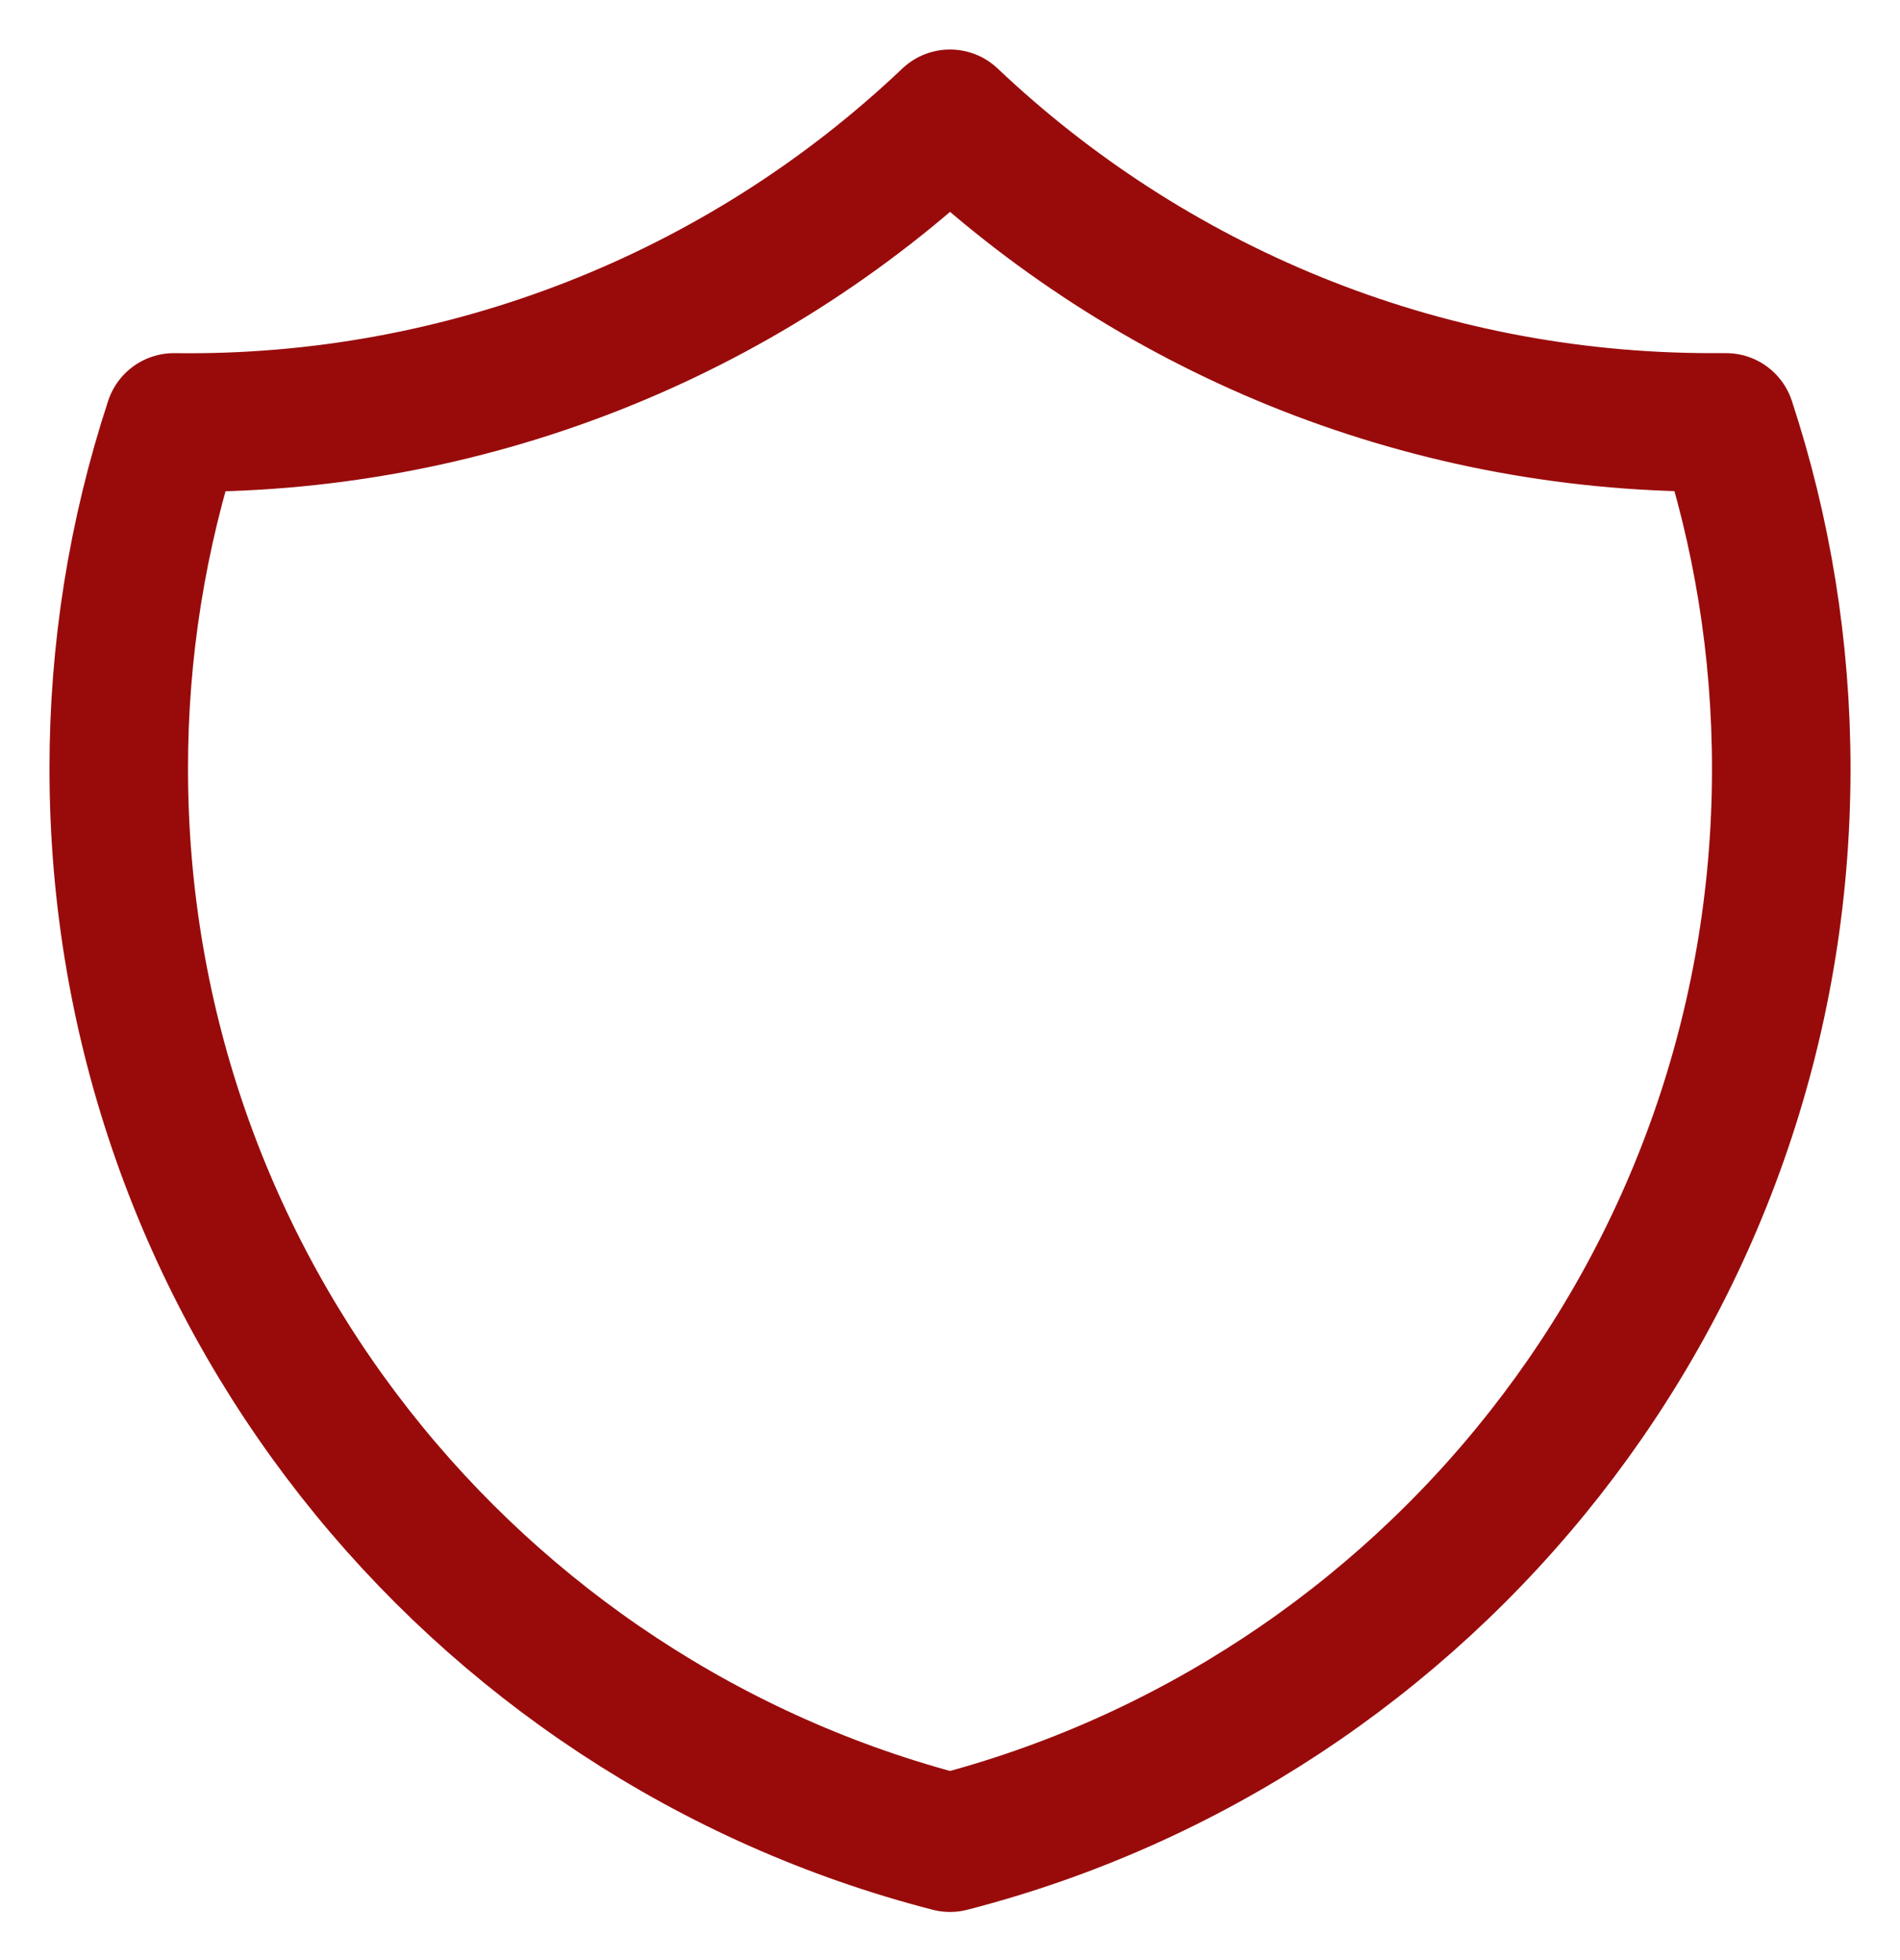 <?xml version="1.0" encoding="UTF-8"?> <svg xmlns="http://www.w3.org/2000/svg" width="32" height="33" viewBox="0 0 32 33" fill="none"><path d="M16 2C12.478 5.345 7.787 7.179 2.93 7.112C2.312 8.994 1.998 10.963 2 12.945C2 21.644 7.948 28.951 16 31.023C24.052 28.951 30 21.644 30 12.945C30 10.907 29.673 8.947 29.07 7.112H28.833C23.862 7.112 19.344 5.167 16 2Z" stroke="#990B0B" stroke-width="2.333" stroke-linecap="round" stroke-linejoin="round"></path></svg> 